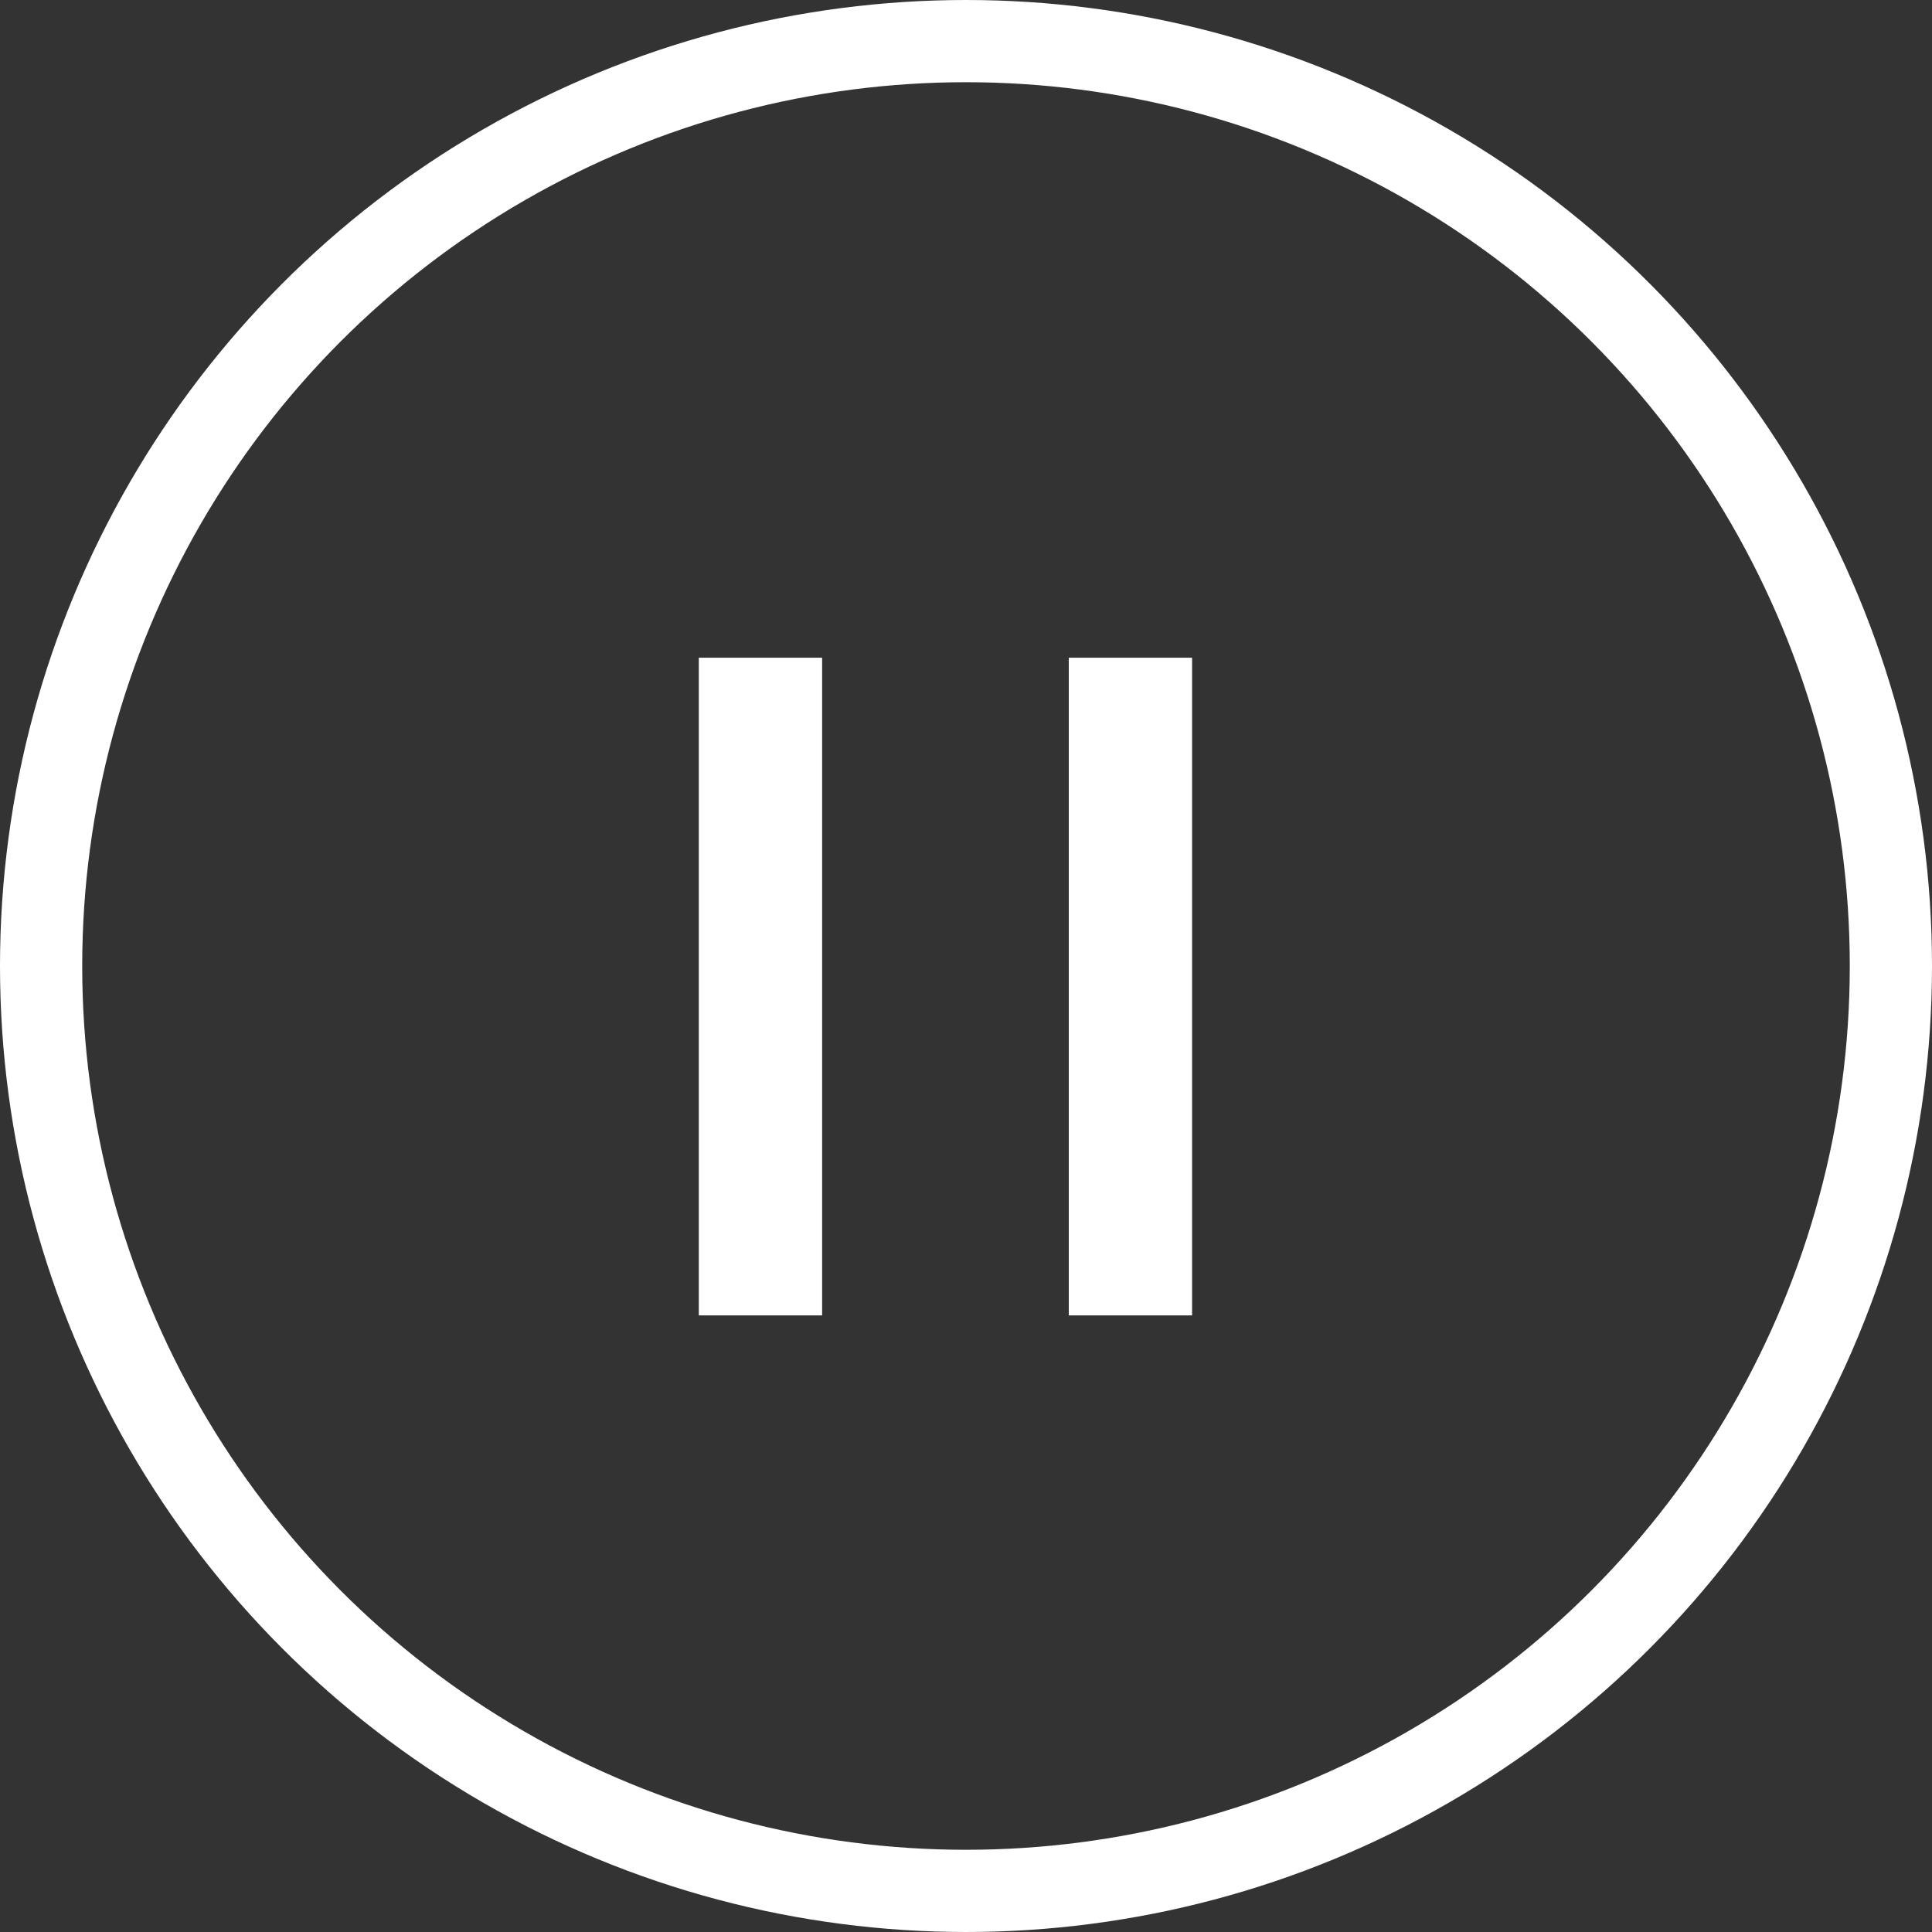 <?xml version="1.0" encoding="UTF-8"?> <svg xmlns="http://www.w3.org/2000/svg" width="47" height="47" viewBox="0 0 47 47" fill="none"><rect x="0" y="0" width="47" height="47" fill="#333333" stroke="none"/><circle cx="23.5" cy="23.5" r="22.5" stroke="white" stroke-width="2"></circle><rect x="17" y="16" width="3" height="16" fill="white"></rect><rect x="26" y="16" width="3" height="16" fill="white"></rect></svg> 